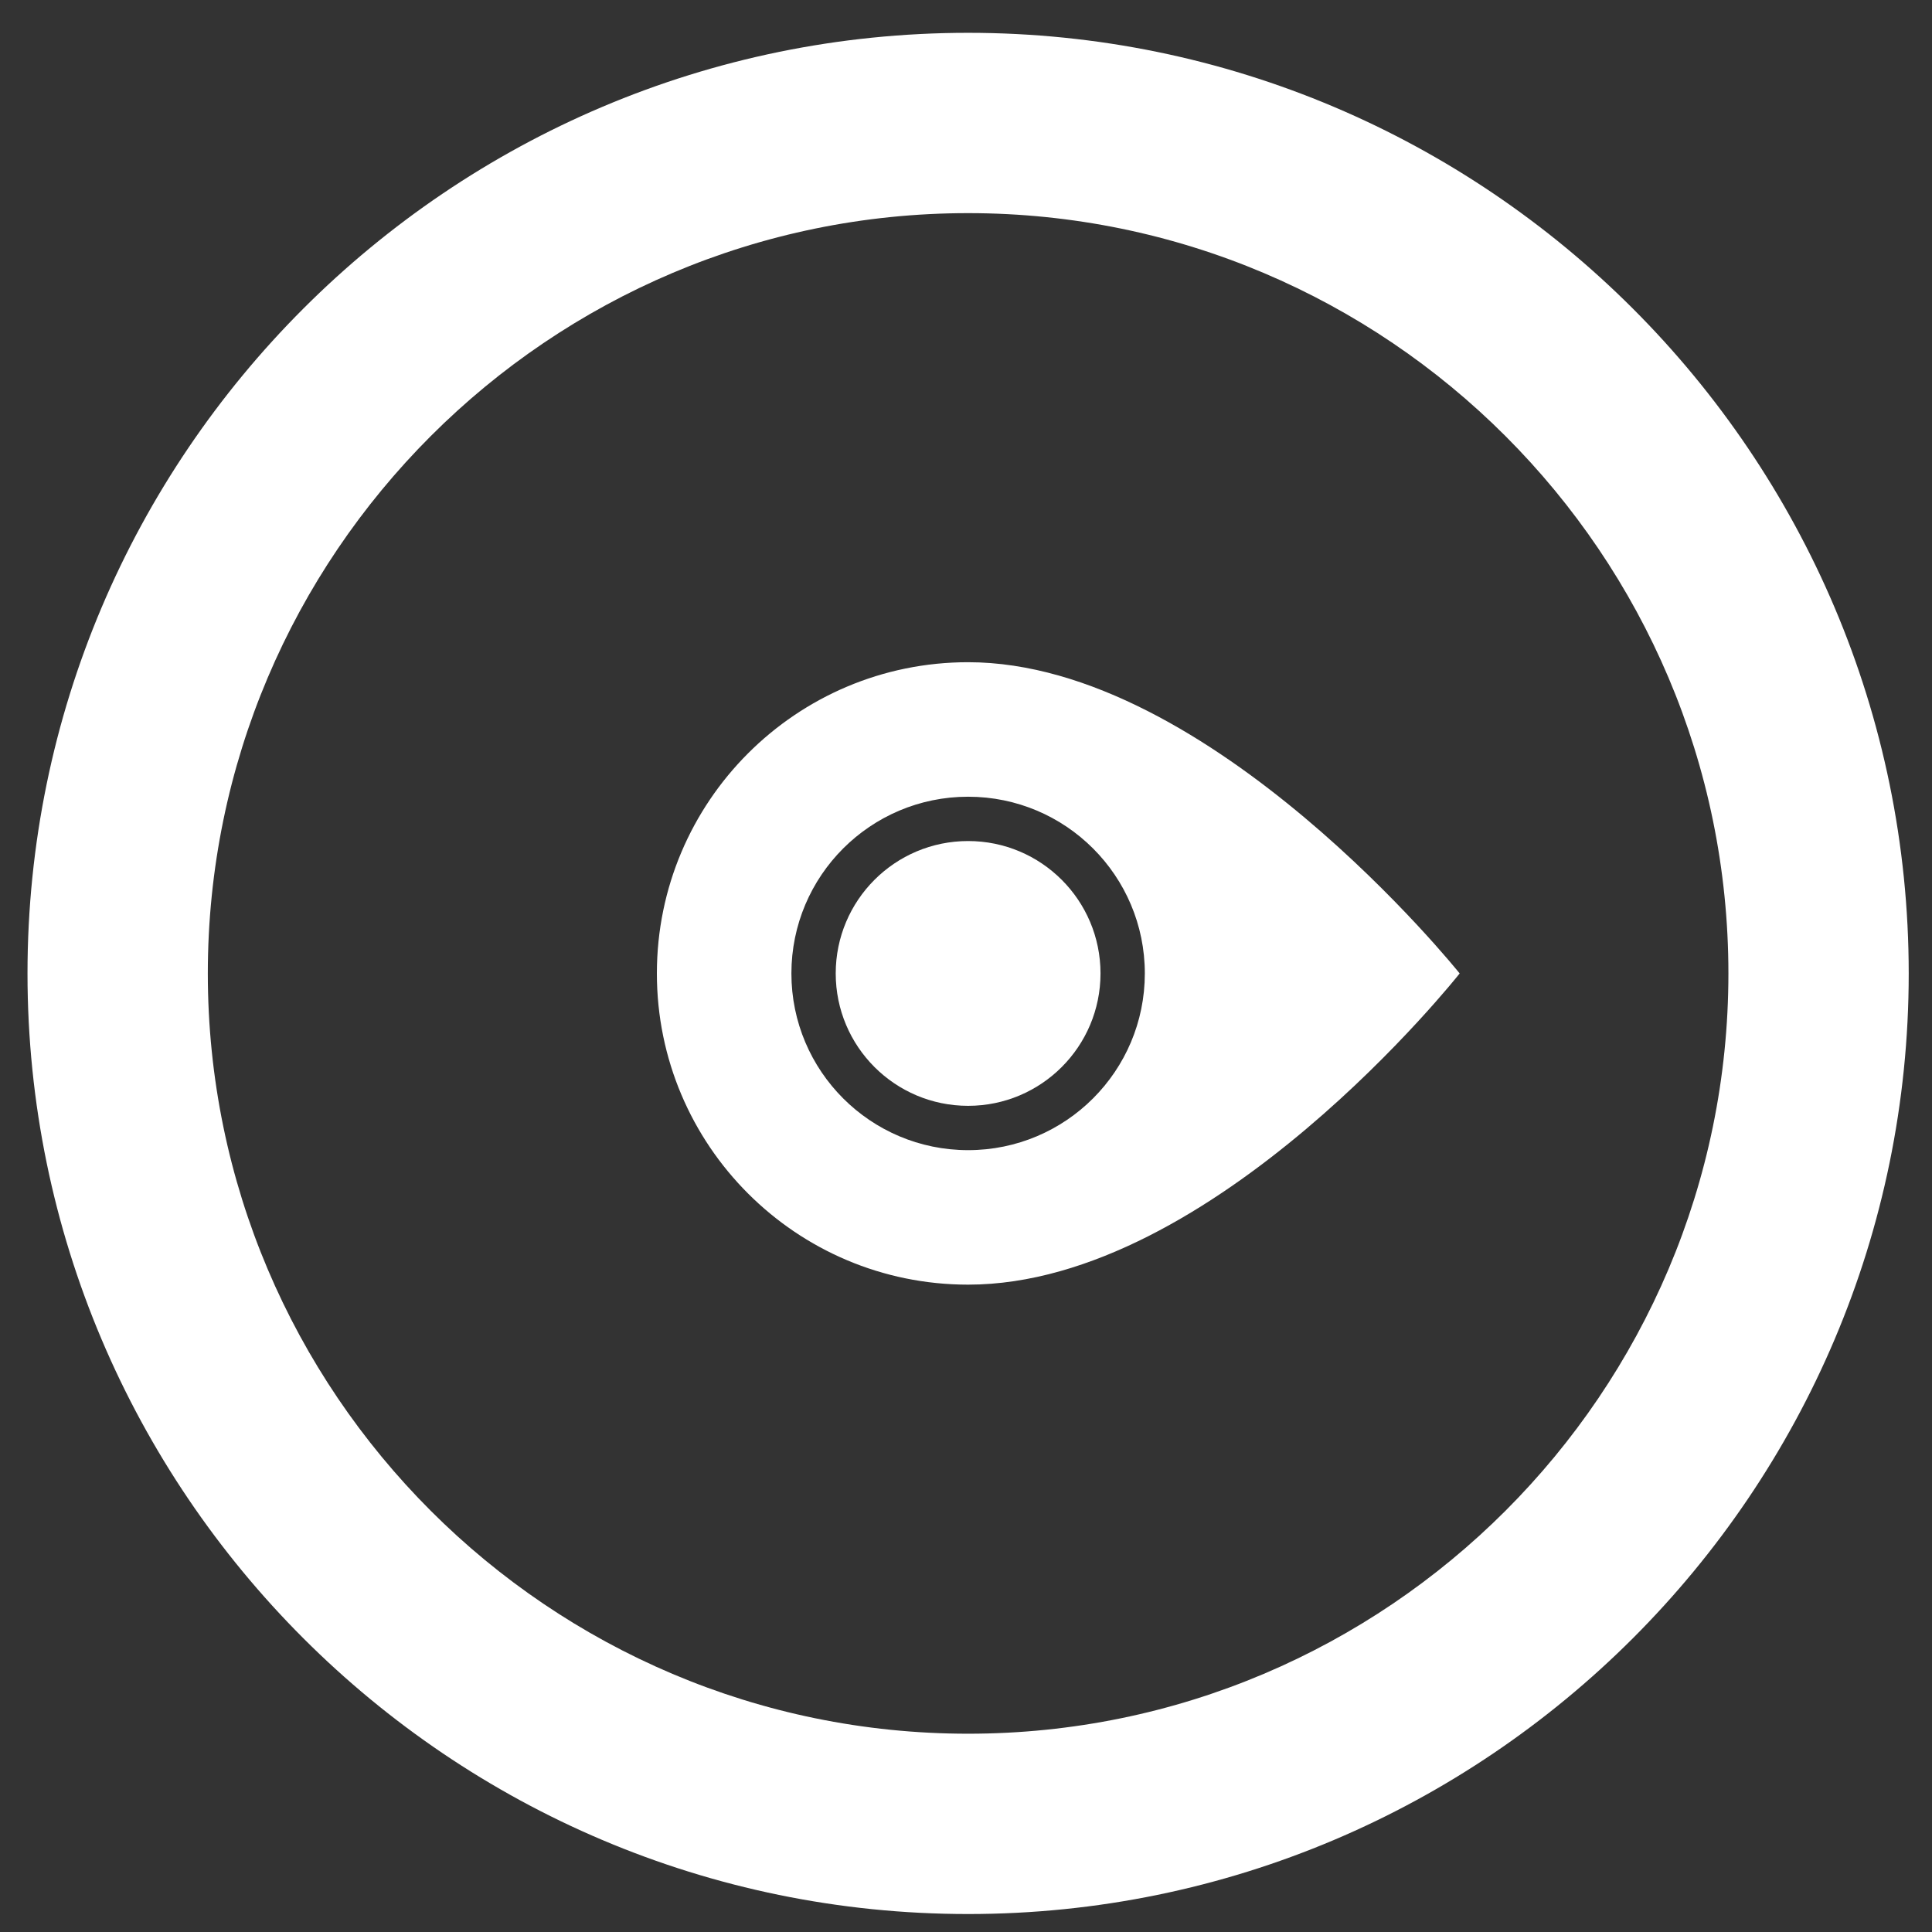 <?xml version="1.0" encoding="utf-8"?>
<!-- Generator: Adobe Illustrator 16.0.0, SVG Export Plug-In . SVG Version: 6.00 Build 0)  -->
<!DOCTYPE svg PUBLIC "-//W3C//DTD SVG 1.1//EN" "http://www.w3.org/Graphics/SVG/1.1/DTD/svg11.dtd">
<svg version="1.1" id="Layer_1" xmlns="http://www.w3.org/2000/svg" xmlns:xlink="http://www.w3.org/1999/xlink" x="0px" y="0px"
	 width="150px" height="150px" viewBox="0 0 150 150" enable-background="new 0 0 150 150" xml:space="preserve">
<rect x="0" y="0" width="150" height="150" fill="#333333" stroke="none"/>
<g id="Fondo" display="none">
	<g id="fondo" display="inline">
		<rect fill="#2E3192" width="150" height="150"/>
	</g>
</g>
<g>
	<path fill="#FFFFFF" d="M75.164,51.414C61.818,51.414,51,62.232,51,75.578C51,88.922,61.818,99.74,75.164,99.74
		c19.086,0,38.164-24.162,38.164-24.162S94,51.414,75.164,51.414z M75.164,89.297c-7.577,0-13.72-6.143-13.72-13.719
		c0-7.578,6.143-13.721,13.72-13.721c7.578,0,13.72,6.144,13.72,13.721C88.884,83.154,82.741,89.297,75.164,89.297z"/>
	<path fill="#FFFFFF" d="M75.164,2.548C34.896,2.548,2.135,35.31,2.135,75.58c0,40.266,32.761,73.025,73.029,73.025
		c40.268,0,73.029-32.76,73.029-73.025C148.191,35.31,115.432,2.548,75.164,2.548z M75.164,134.605
		c-32.549,0-59.029-26.479-59.029-59.025c0-32.55,26.48-59.032,59.029-59.032s59.029,26.481,59.029,59.032
		C134.191,108.127,107.713,134.605,75.164,134.605z"/>
	<circle fill="#FFFFFF" cx="75.164" cy="75.577" r="10.279"/>
</g>
</svg>
